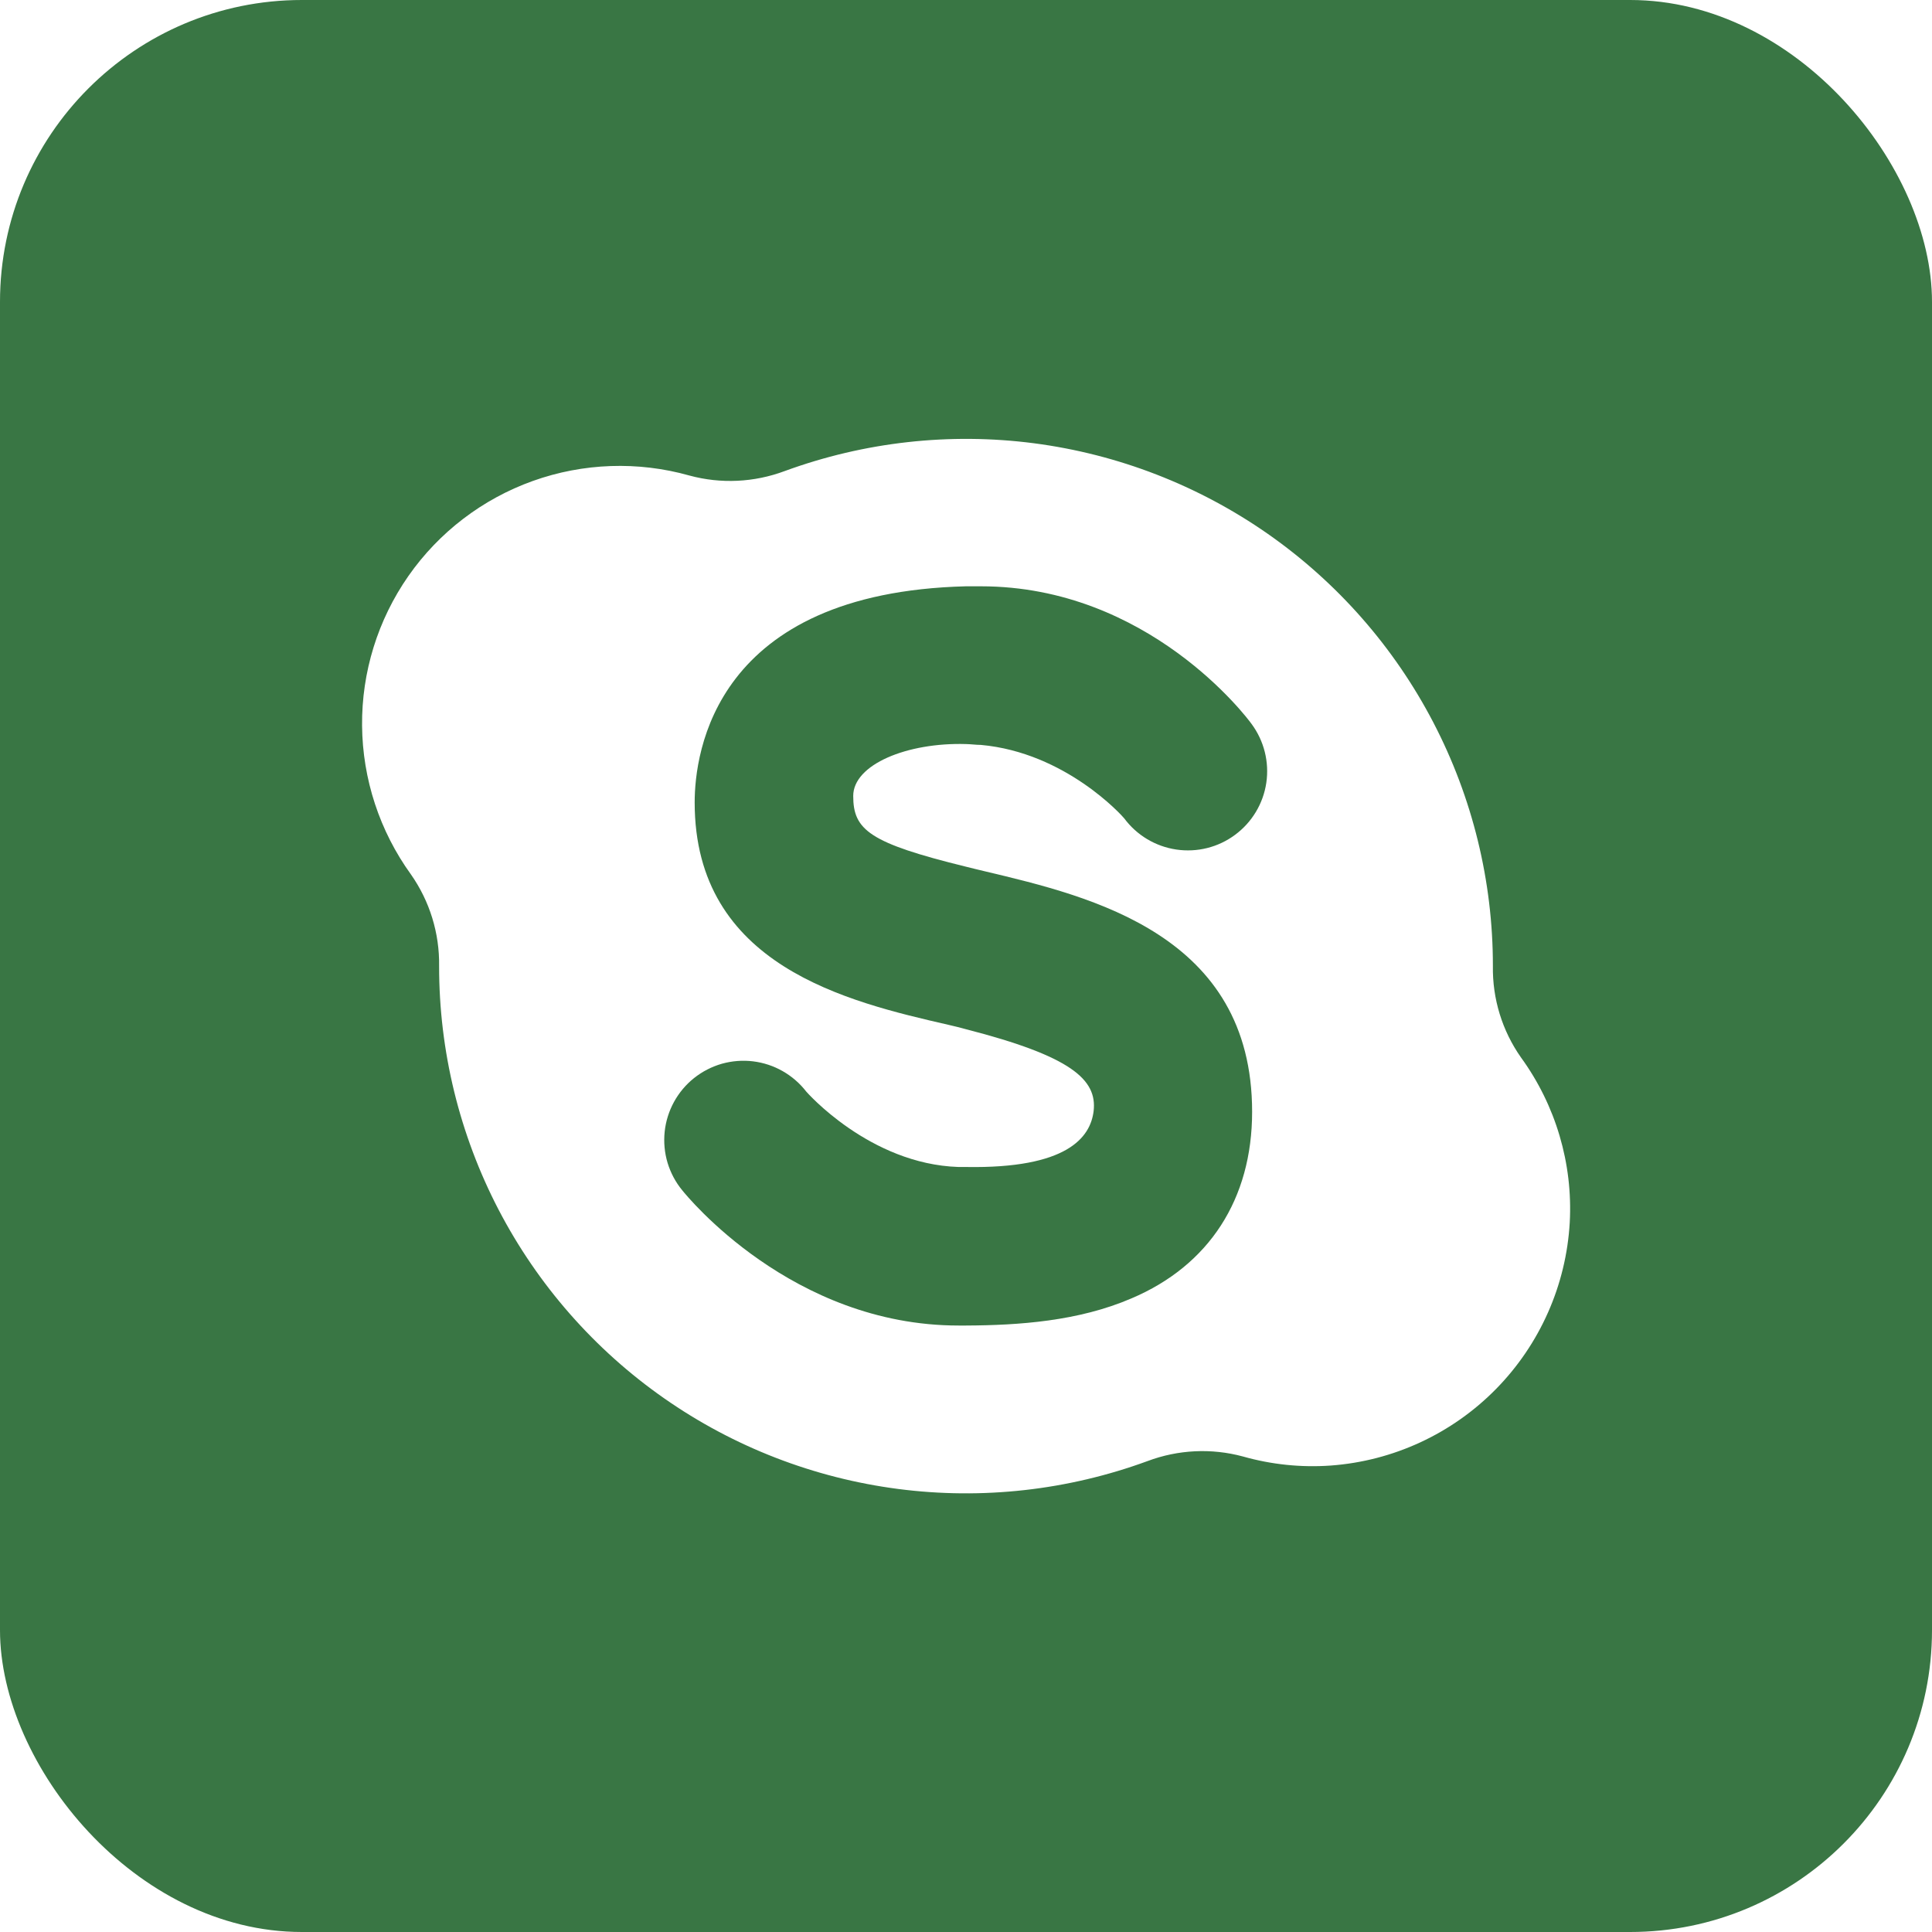<svg width="32" height="32" viewBox="0 0 32 32" fill="none" xmlns="http://www.w3.org/2000/svg">
<g clip-path="url(#clip0_1852_275)">
<path d="M14.132 13.184C14.132 13.747 14.399 13.962 15.999 14.355C16.101 14.38 16.206 14.407 16.319 14.433C18.079 14.851 20.739 15.484 20.739 18.415C20.739 19.858 20.028 20.96 18.739 21.506C17.861 21.884 16.87 21.951 16.001 21.955H15.877C13.117 21.955 11.374 19.807 11.301 19.716C11.19 19.582 11.108 19.427 11.057 19.26C11.007 19.093 10.991 18.918 11.009 18.745C11.027 18.572 11.08 18.404 11.163 18.252C11.247 18.099 11.36 17.964 11.496 17.856C11.633 17.747 11.789 17.667 11.956 17.619C12.124 17.572 12.299 17.558 12.472 17.579C12.645 17.6 12.812 17.655 12.963 17.741C13.114 17.827 13.247 17.942 13.354 18.08C13.354 18.08 14.401 19.282 15.877 19.329H15.999C17.672 19.358 18.061 18.842 18.114 18.402C18.174 17.878 17.735 17.493 15.999 17.047C15.906 17.022 15.817 16.998 15.712 16.975C14.037 16.591 11.506 15.998 11.506 13.291C11.506 12.466 11.835 9.816 15.999 9.711H16.246C19.023 9.711 20.661 11.893 20.73 11.991C20.937 12.271 21.025 12.621 20.974 12.966C20.923 13.31 20.737 13.62 20.457 13.827C20.178 14.035 19.827 14.122 19.483 14.071C19.138 14.02 18.828 13.834 18.621 13.555C18.59 13.515 17.65 12.464 16.246 12.338C16.163 12.338 16.081 12.325 15.999 12.324C15.026 12.295 14.132 12.662 14.132 13.184Z" fill="#397644"/>
<path d="M27.636 0H4.364C3.206 0 2.096 0.46 1.278 1.278C0.46 2.096 0 3.206 0 4.364L0 27.636C0 28.794 0.46 29.904 1.278 30.722C2.096 31.54 3.206 32 4.364 32H27.636C28.794 32 29.904 31.54 30.722 30.722C31.54 29.904 32 28.794 32 27.636V4.364C32 3.206 31.54 2.096 30.722 1.278C29.904 0.46 28.794 0 27.636 0ZM26 20.247C25.941 21.285 25.507 22.265 24.779 23.006C24.051 23.747 23.078 24.198 22.042 24.274C21.552 24.309 21.06 24.258 20.587 24.124C20.066 23.983 19.513 24.01 19.007 24.2C17.688 24.684 16.271 24.843 14.877 24.662C13.483 24.481 12.153 23.966 11.001 23.161C9.849 22.356 8.908 21.284 8.259 20.038C7.61 18.791 7.272 17.406 7.273 16C7.281 15.458 7.118 14.928 6.807 14.484C6.288 13.766 6.005 12.905 5.997 12.019C5.989 11.134 6.257 10.268 6.764 9.541C7.271 8.815 7.992 8.264 8.826 7.966C9.659 7.668 10.566 7.636 11.418 7.876C11.94 8.018 12.492 7.991 12.998 7.802C14.317 7.319 15.733 7.161 17.127 7.342C18.52 7.524 19.848 8.039 21 8.843C22.151 9.648 23.091 10.719 23.74 11.965C24.389 13.211 24.728 14.595 24.727 16C24.718 16.542 24.881 17.073 25.193 17.516C25.767 18.307 26.053 19.271 26 20.247Z" fill="#397644"/>
</g>
<defs>
<clipPath id="clip0_1852_275">
<rect width="32" height="32" rx="5" fill="white"/>
</clipPath>
</defs>
</svg>
